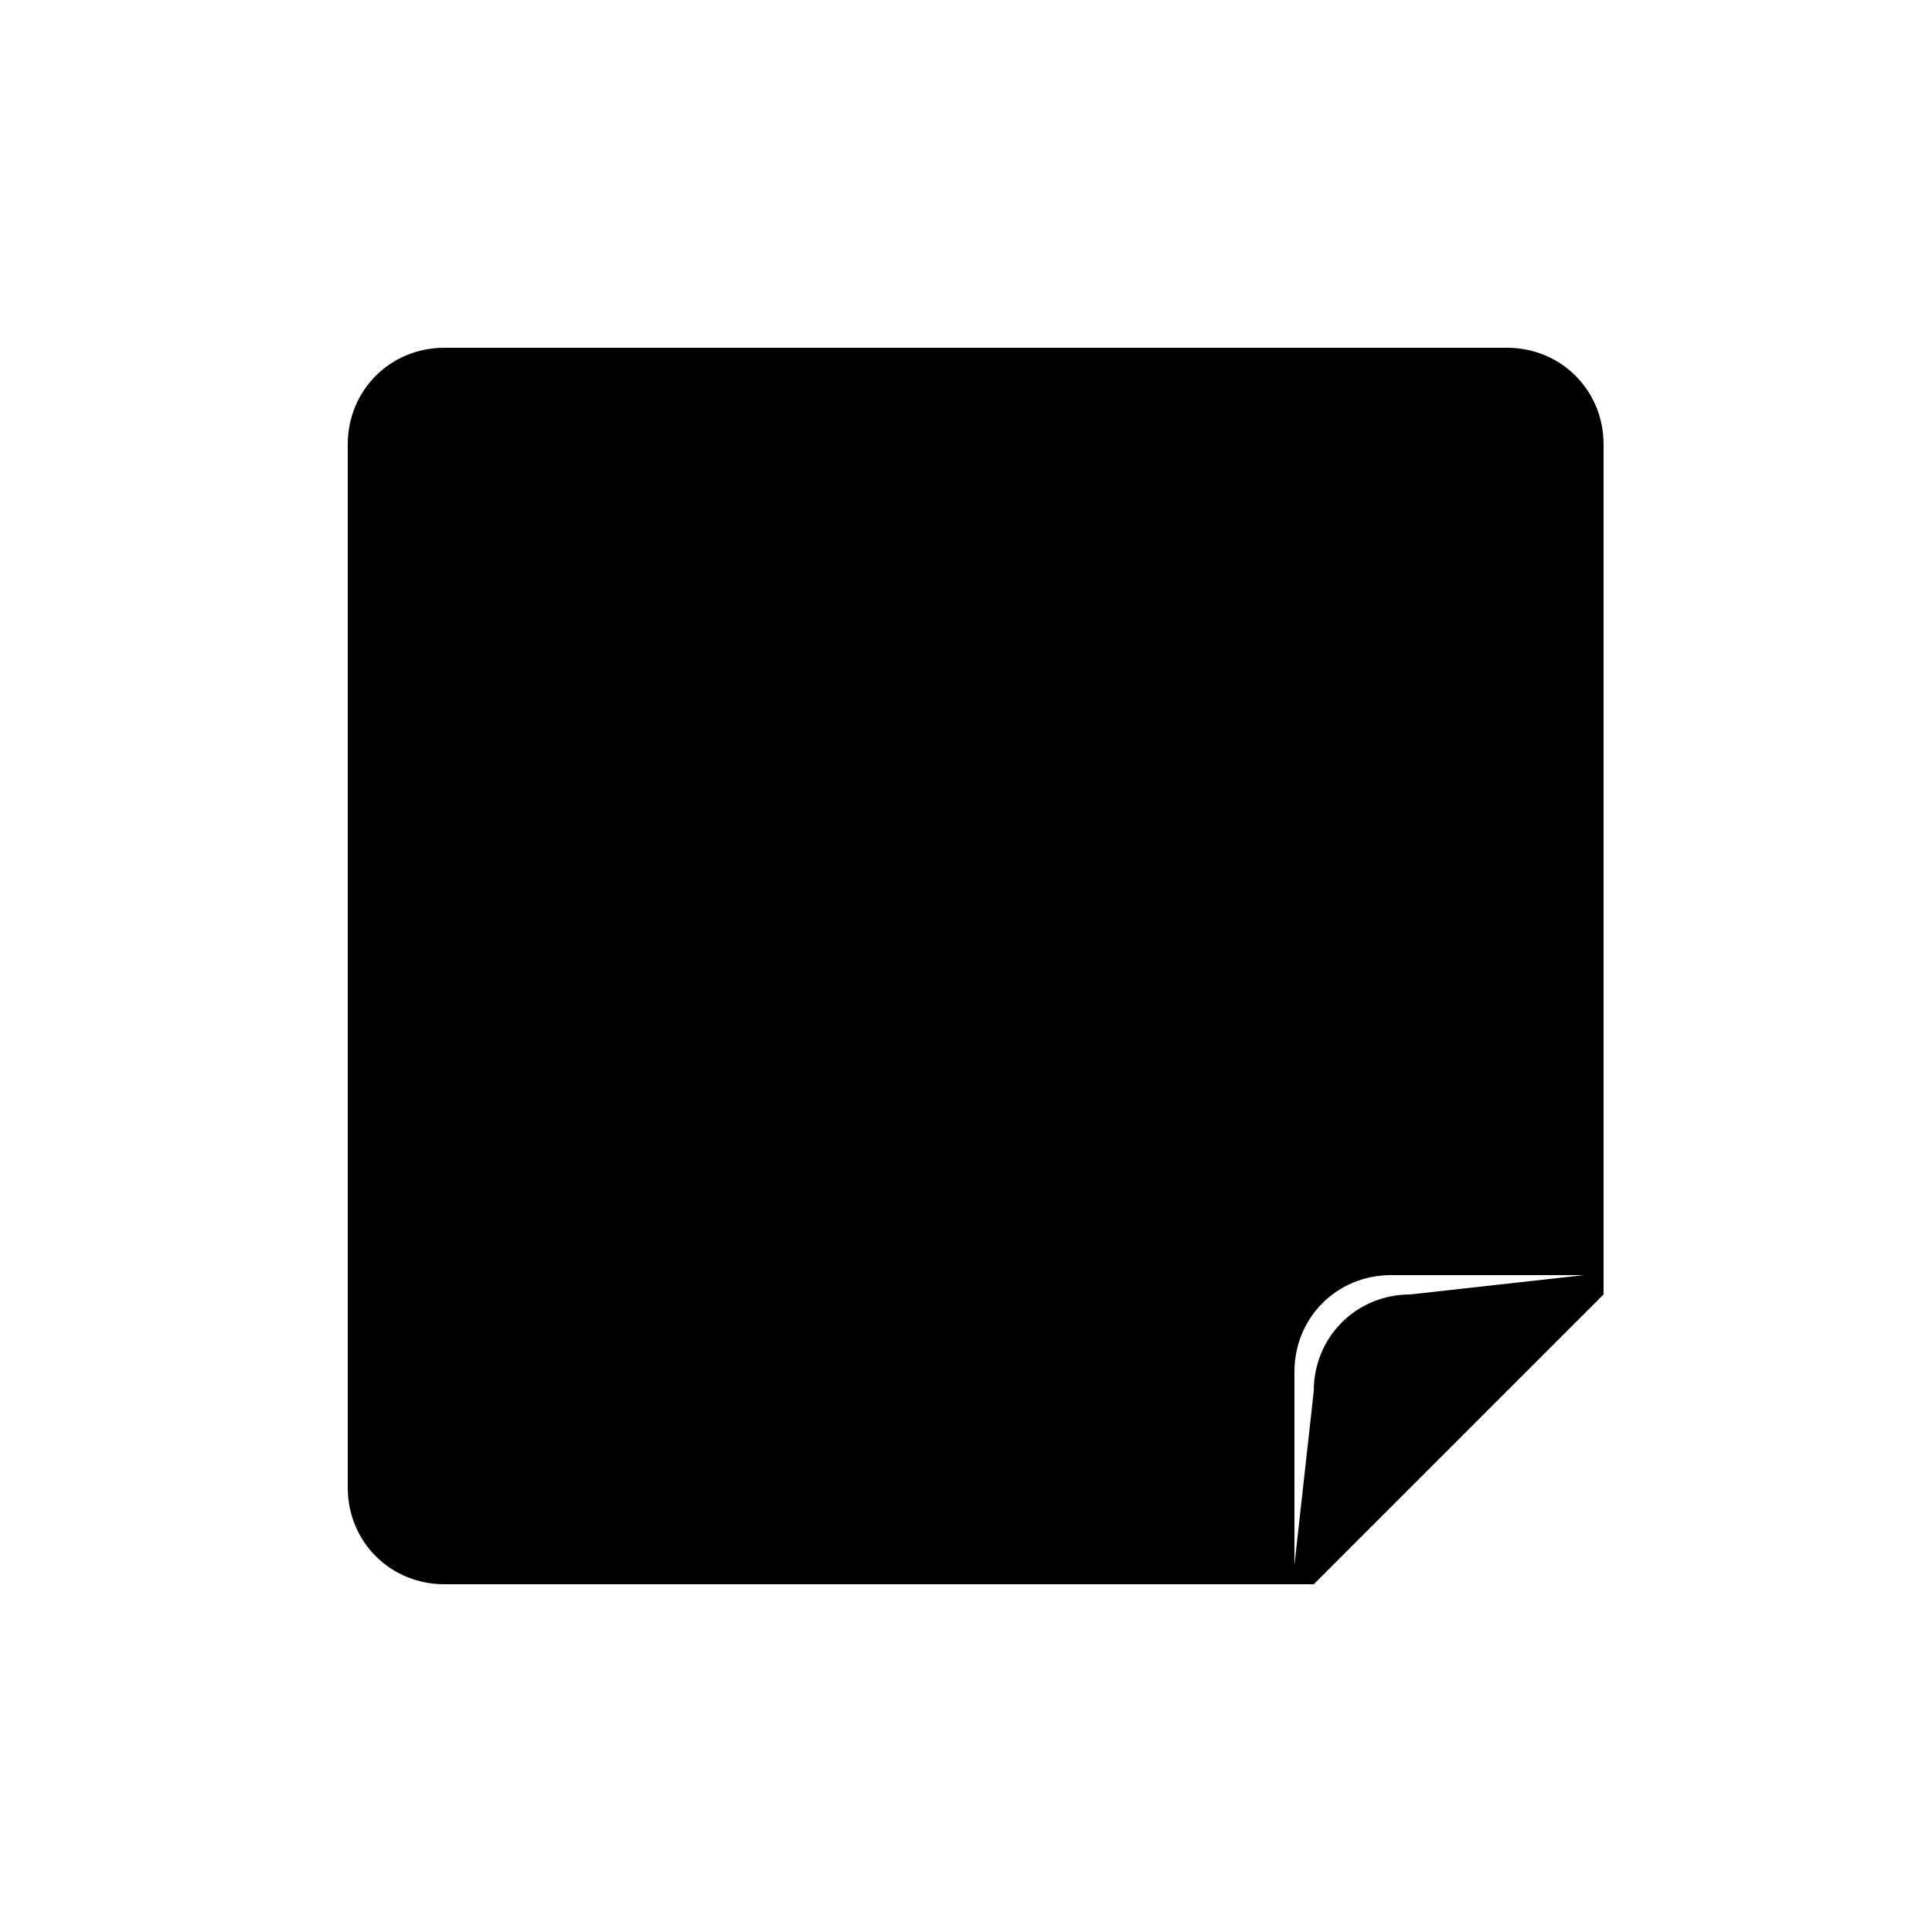 <?xml version="1.0" encoding="UTF-8"?><svg xmlns="http://www.w3.org/2000/svg" width="1024" height="1024" viewBox="0 0 1 1.0"><title>note</title><path id="icon-note" fill-rule="evenodd" d="M .23,.82 C .202,.82 .18,.798 .18,.77 L .18,.23 C .18,.202 .202,.18 .23,.18 L .78,.18 C .808,.18 .83,.202 .83,.23 L .83,.67 L .68,.82 L .23,.82 zM .68,.72 C .68,.692 .702,.67 .73,.67 L .82,.66 L .72,.66 C .692,.66 .67,.682 .67,.71 L .67,.81 L .68,.72 z" /></svg>